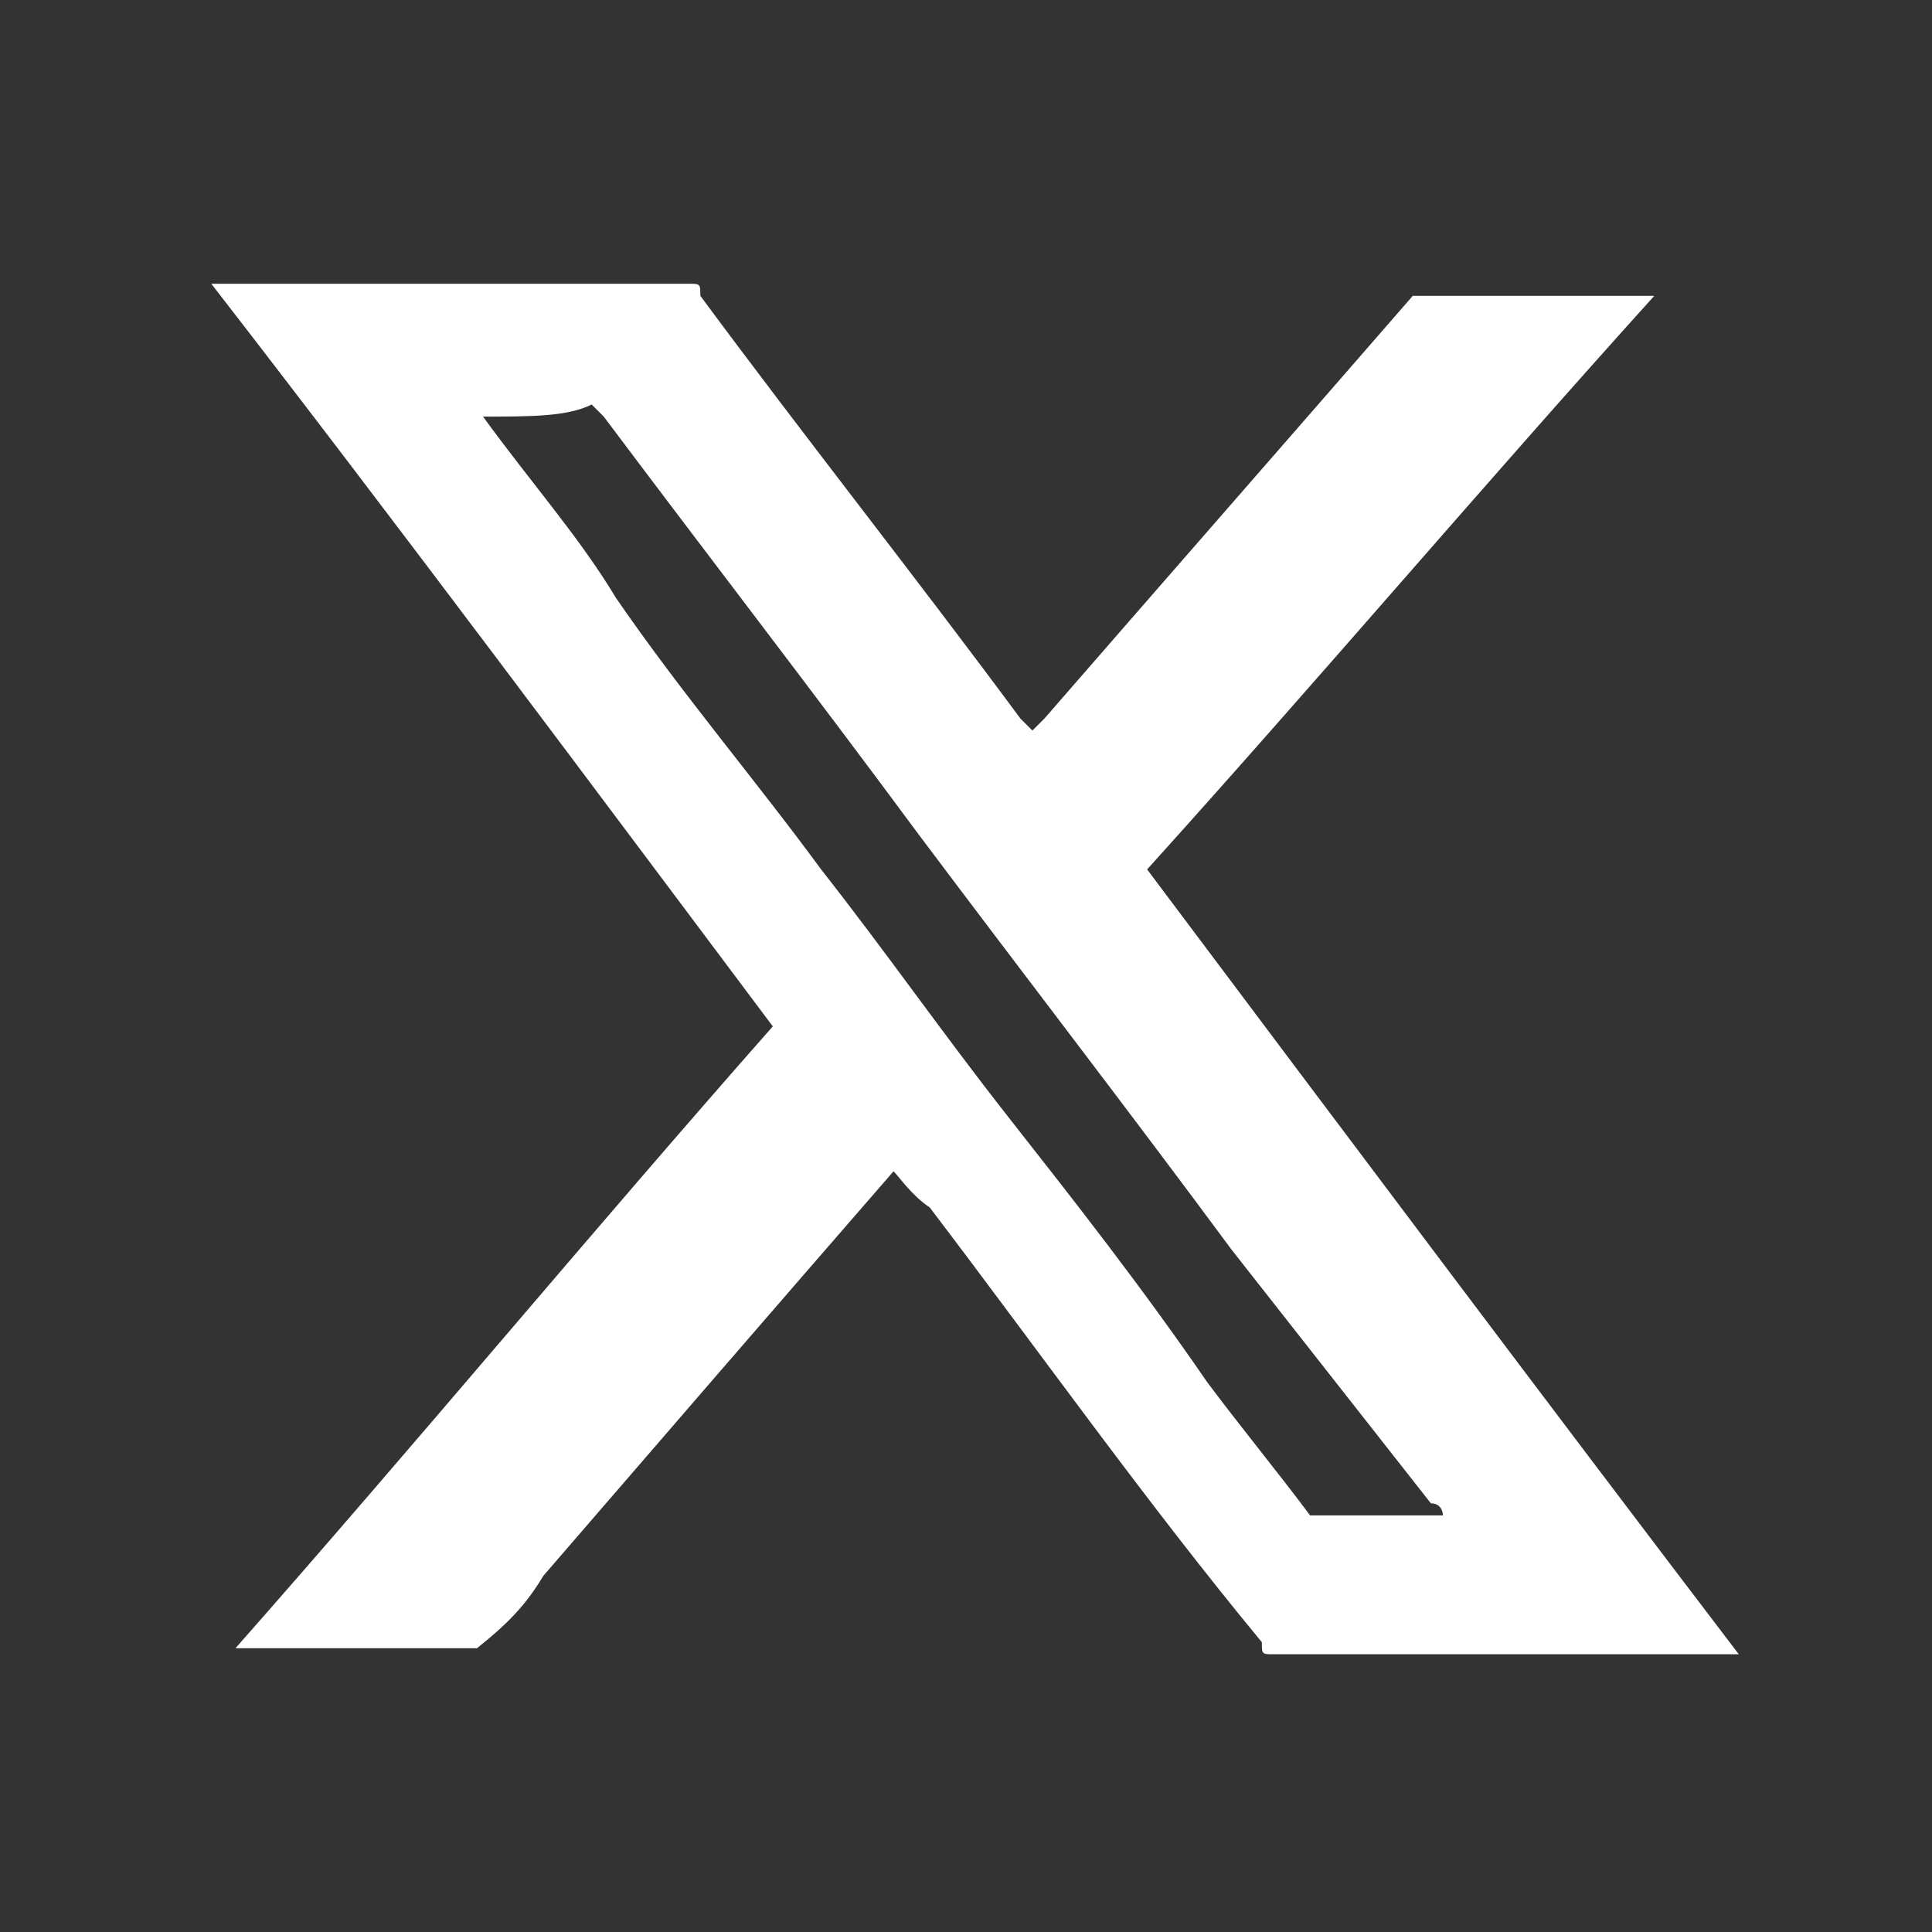 <?xml version="1.0" encoding="utf-8"?>
<!-- Generator: Adobe Illustrator 27.9.6, SVG Export Plug-In . SVG Version: 9.03 Build 54986)  -->
<svg version="1.1" id="Layer_1" xmlns="http://www.w3.org/2000/svg" xmlns:xlink="http://www.w3.org/1999/xlink" x="0px" y="0px"
	 viewBox="0 0 32 32" style="enable-background:new 0 0 32 32;" xml:space="preserve">
<rect x="0" y="0" width="32" height="32" fill="#333333" stroke="none"/>
<style type="text/css">
	.st0{fill:#FFFFFF;}
</style>
<path class="st0" d="M14.8,19.4L14.8,19.4c-2,2.3-3.9,4.5-5.8,6.7c-0.3,0.5-0.6,0.8-1.1,1.2H7.7c-1.2,0-2.5,0-3.6,0c0,0,0,0-0.2,0
	c3-3.4,5.9-6.9,8.9-10.3c-3-4-6.2-8.3-9.3-12.3h0.2c2.5,0,5.2,0,7.7,0c0.2,0,0.2,0,0.2,0.2c1.7,2.3,3.6,4.7,5.3,7c0,0,0,0,0.2,0.2
	c0,0,0,0,0.2-0.2c2-2.3,4.1-4.7,6.1-7h0.2c1.2,0,2.3,0,3.6,0c0,0,0,0,0.2,0c-2.8,3.1-5.6,6.4-8.4,9.5c3.3,4.4,6.6,8.8,9.8,13h-0.2
	c-0.6,0-1.1,0-1.7,0c-1.9,0-3.7,0-5.8,0c-0.2,0-0.2,0-0.2-0.2c-1.9-2.3-3.6-4.7-5.5-7.2C15.1,19.8,14.9,19.5,14.8,19.4L14.8,19.4z
	 M8,6.9L8,6.9c0.8,1.1,1.6,2,2.2,3c1.1,1.6,2.3,3,3.4,4.5c1.1,1.4,2,2.7,3.1,4.1s2.2,2.8,3.3,4.4c0.6,0.8,1.1,1.4,1.7,2.2
	c0,0,0,0,0.2,0c0.6,0,1.2,0,2,0l0,0c0,0,0-0.2-0.2-0.2c-1.1-1.4-2.2-2.8-3.3-4.2c-1.7-2.3-3.4-4.5-5.2-6.9c-1.7-2.3-3.4-4.5-5.2-6.9
	L9.8,6.7C9.4,6.9,8.8,6.9,8,6.9L8,6.9z"/>
</svg>
